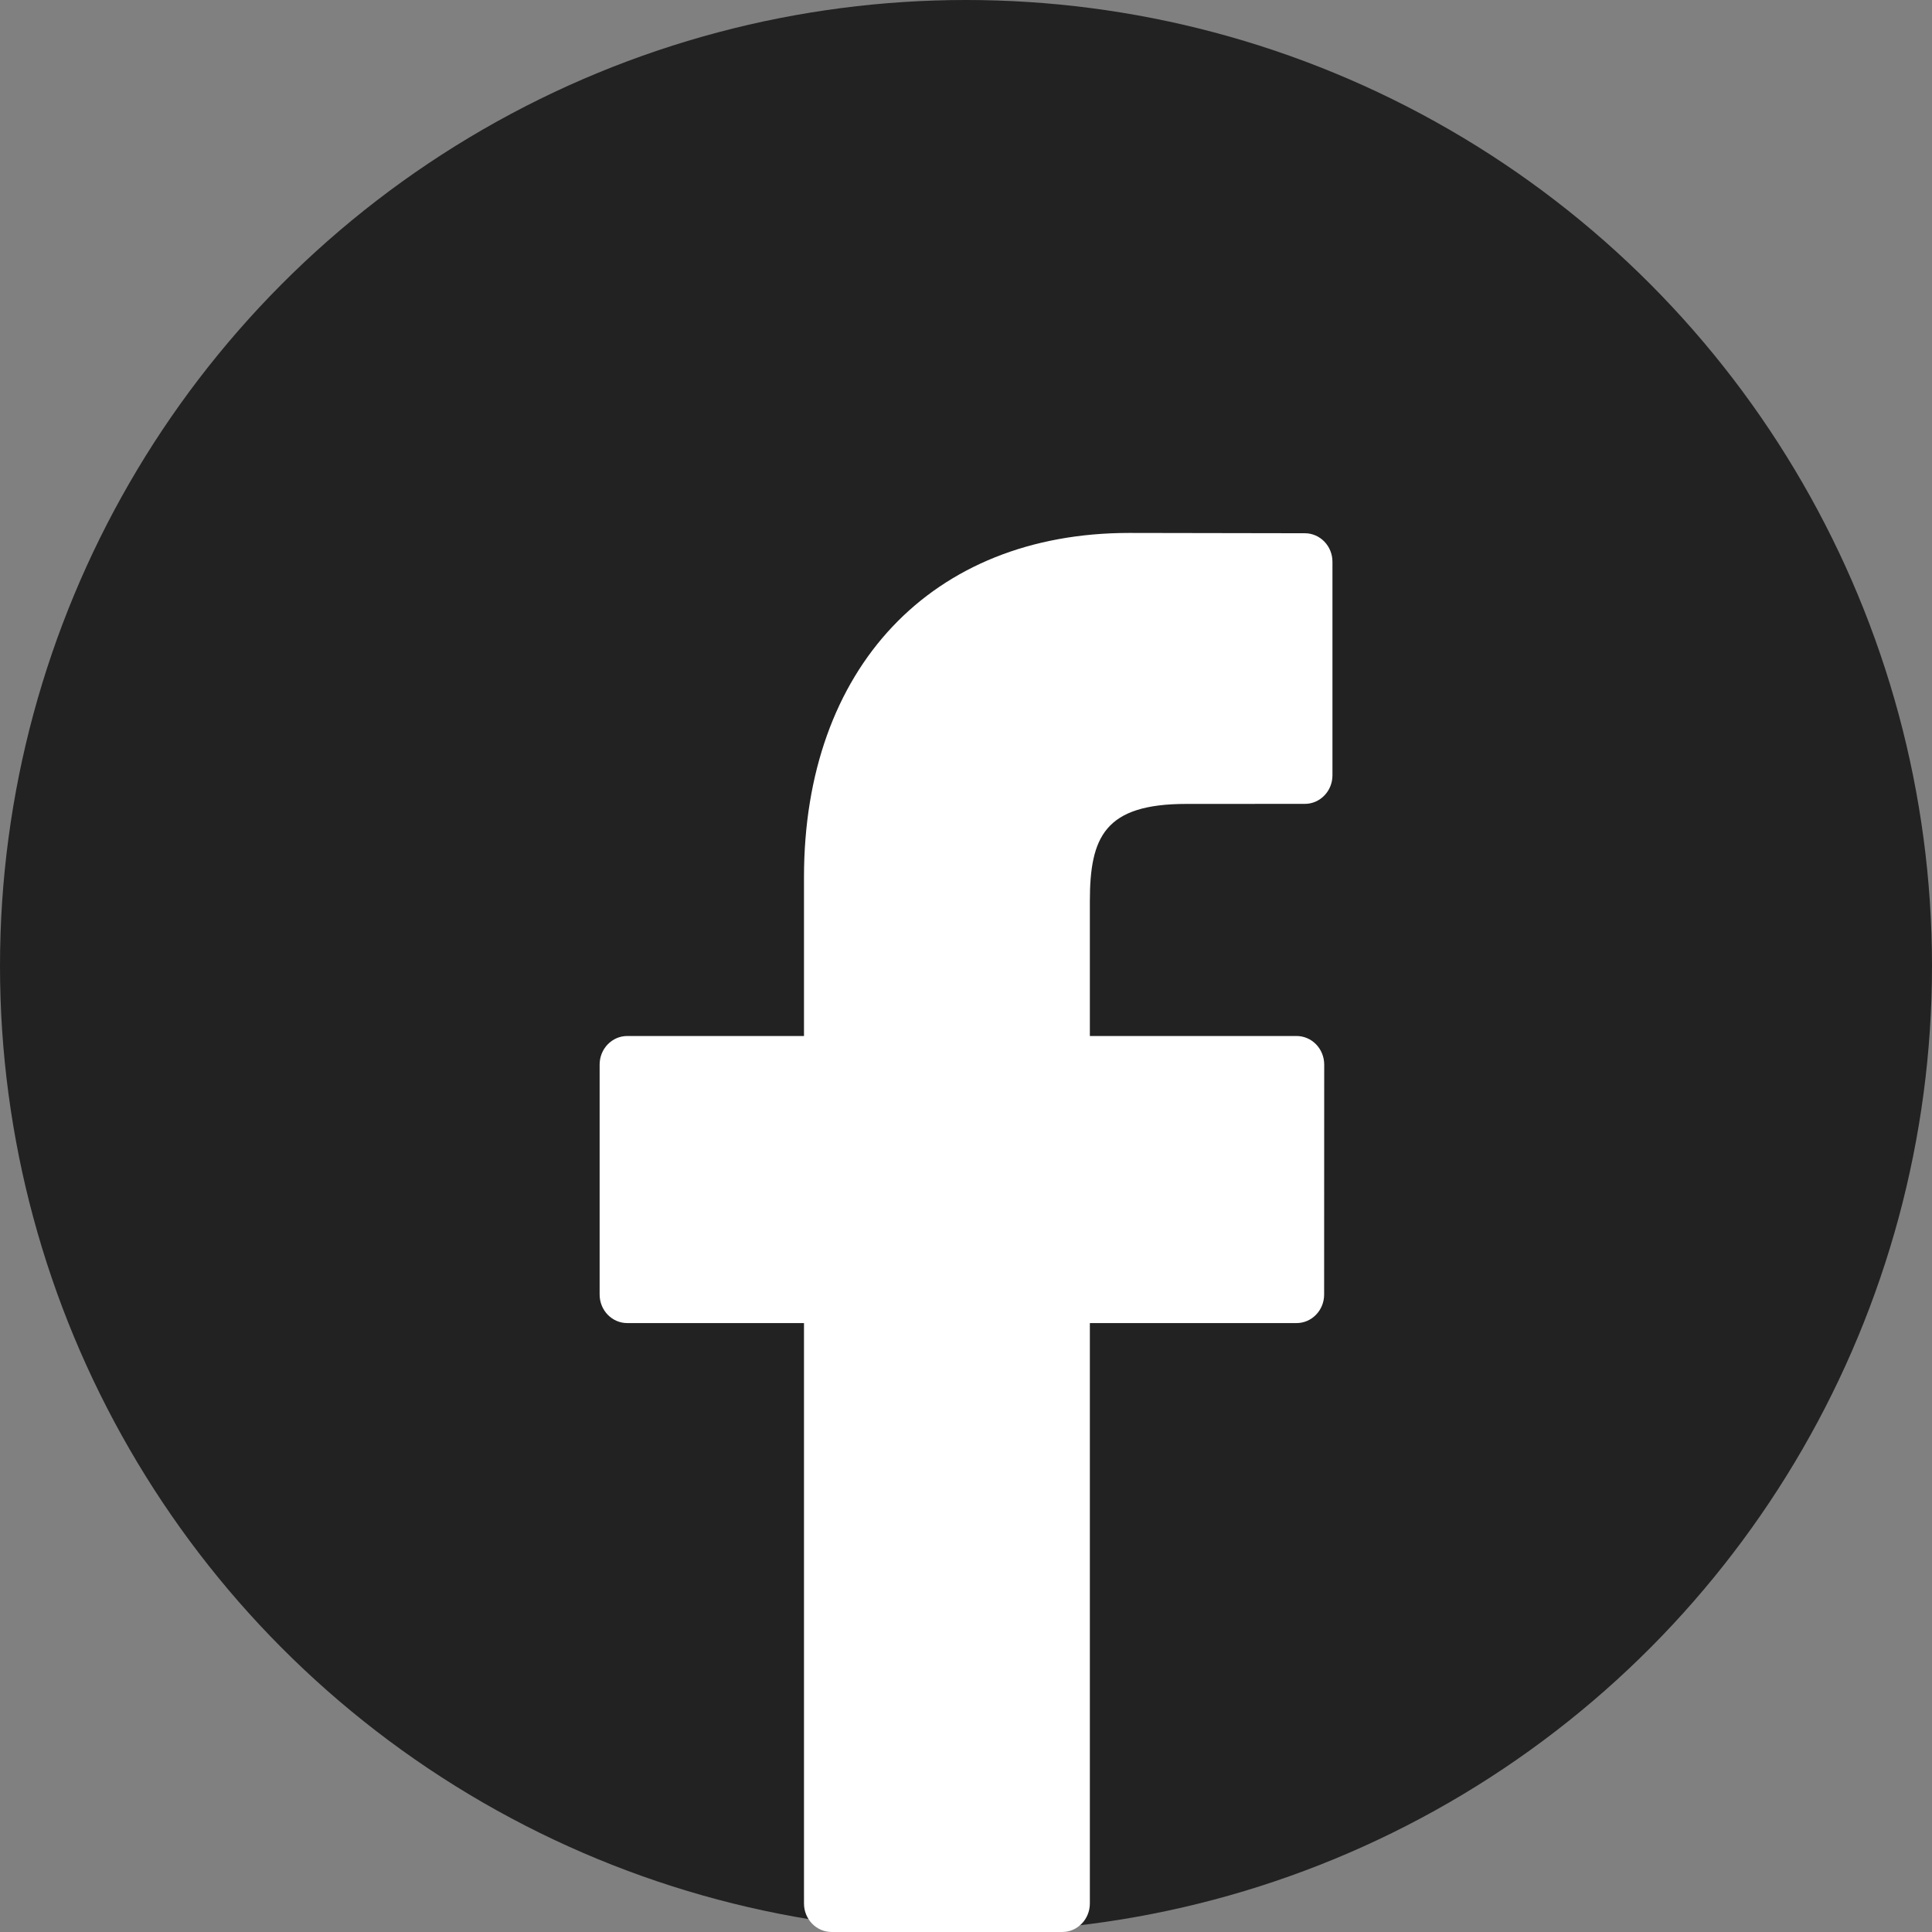<svg width="120" height="120" viewBox="0 0 120 120" fill="none" xmlns="http://www.w3.org/2000/svg">
<rect x="0" y="0" width="120" height="120" fill="#808080" stroke="none"/>
<circle cx="60" cy="60" r="60" fill="#222222"/>
<path d="M81.047 33.121L70.129 33.102C57.864 33.102 49.937 41.496 49.937 54.488V64.348H38.96C38.012 64.348 37.244 65.142 37.244 66.121V80.407C37.244 81.386 38.013 82.179 38.96 82.179H49.937V118.227C49.937 119.206 50.706 119.999 51.654 119.999H65.976C66.925 119.999 67.693 119.205 67.693 118.227V82.179H80.528C81.476 82.179 82.244 81.386 82.244 80.407L82.249 66.121C82.249 65.651 82.068 65.201 81.747 64.868C81.425 64.535 80.987 64.348 80.532 64.348H67.693V55.989C67.693 51.972 68.62 49.933 73.691 49.933L81.045 49.93C81.993 49.93 82.761 49.136 82.761 48.158V34.892C82.761 33.915 81.994 33.122 81.047 33.121Z" fill="white"/>
</svg>
